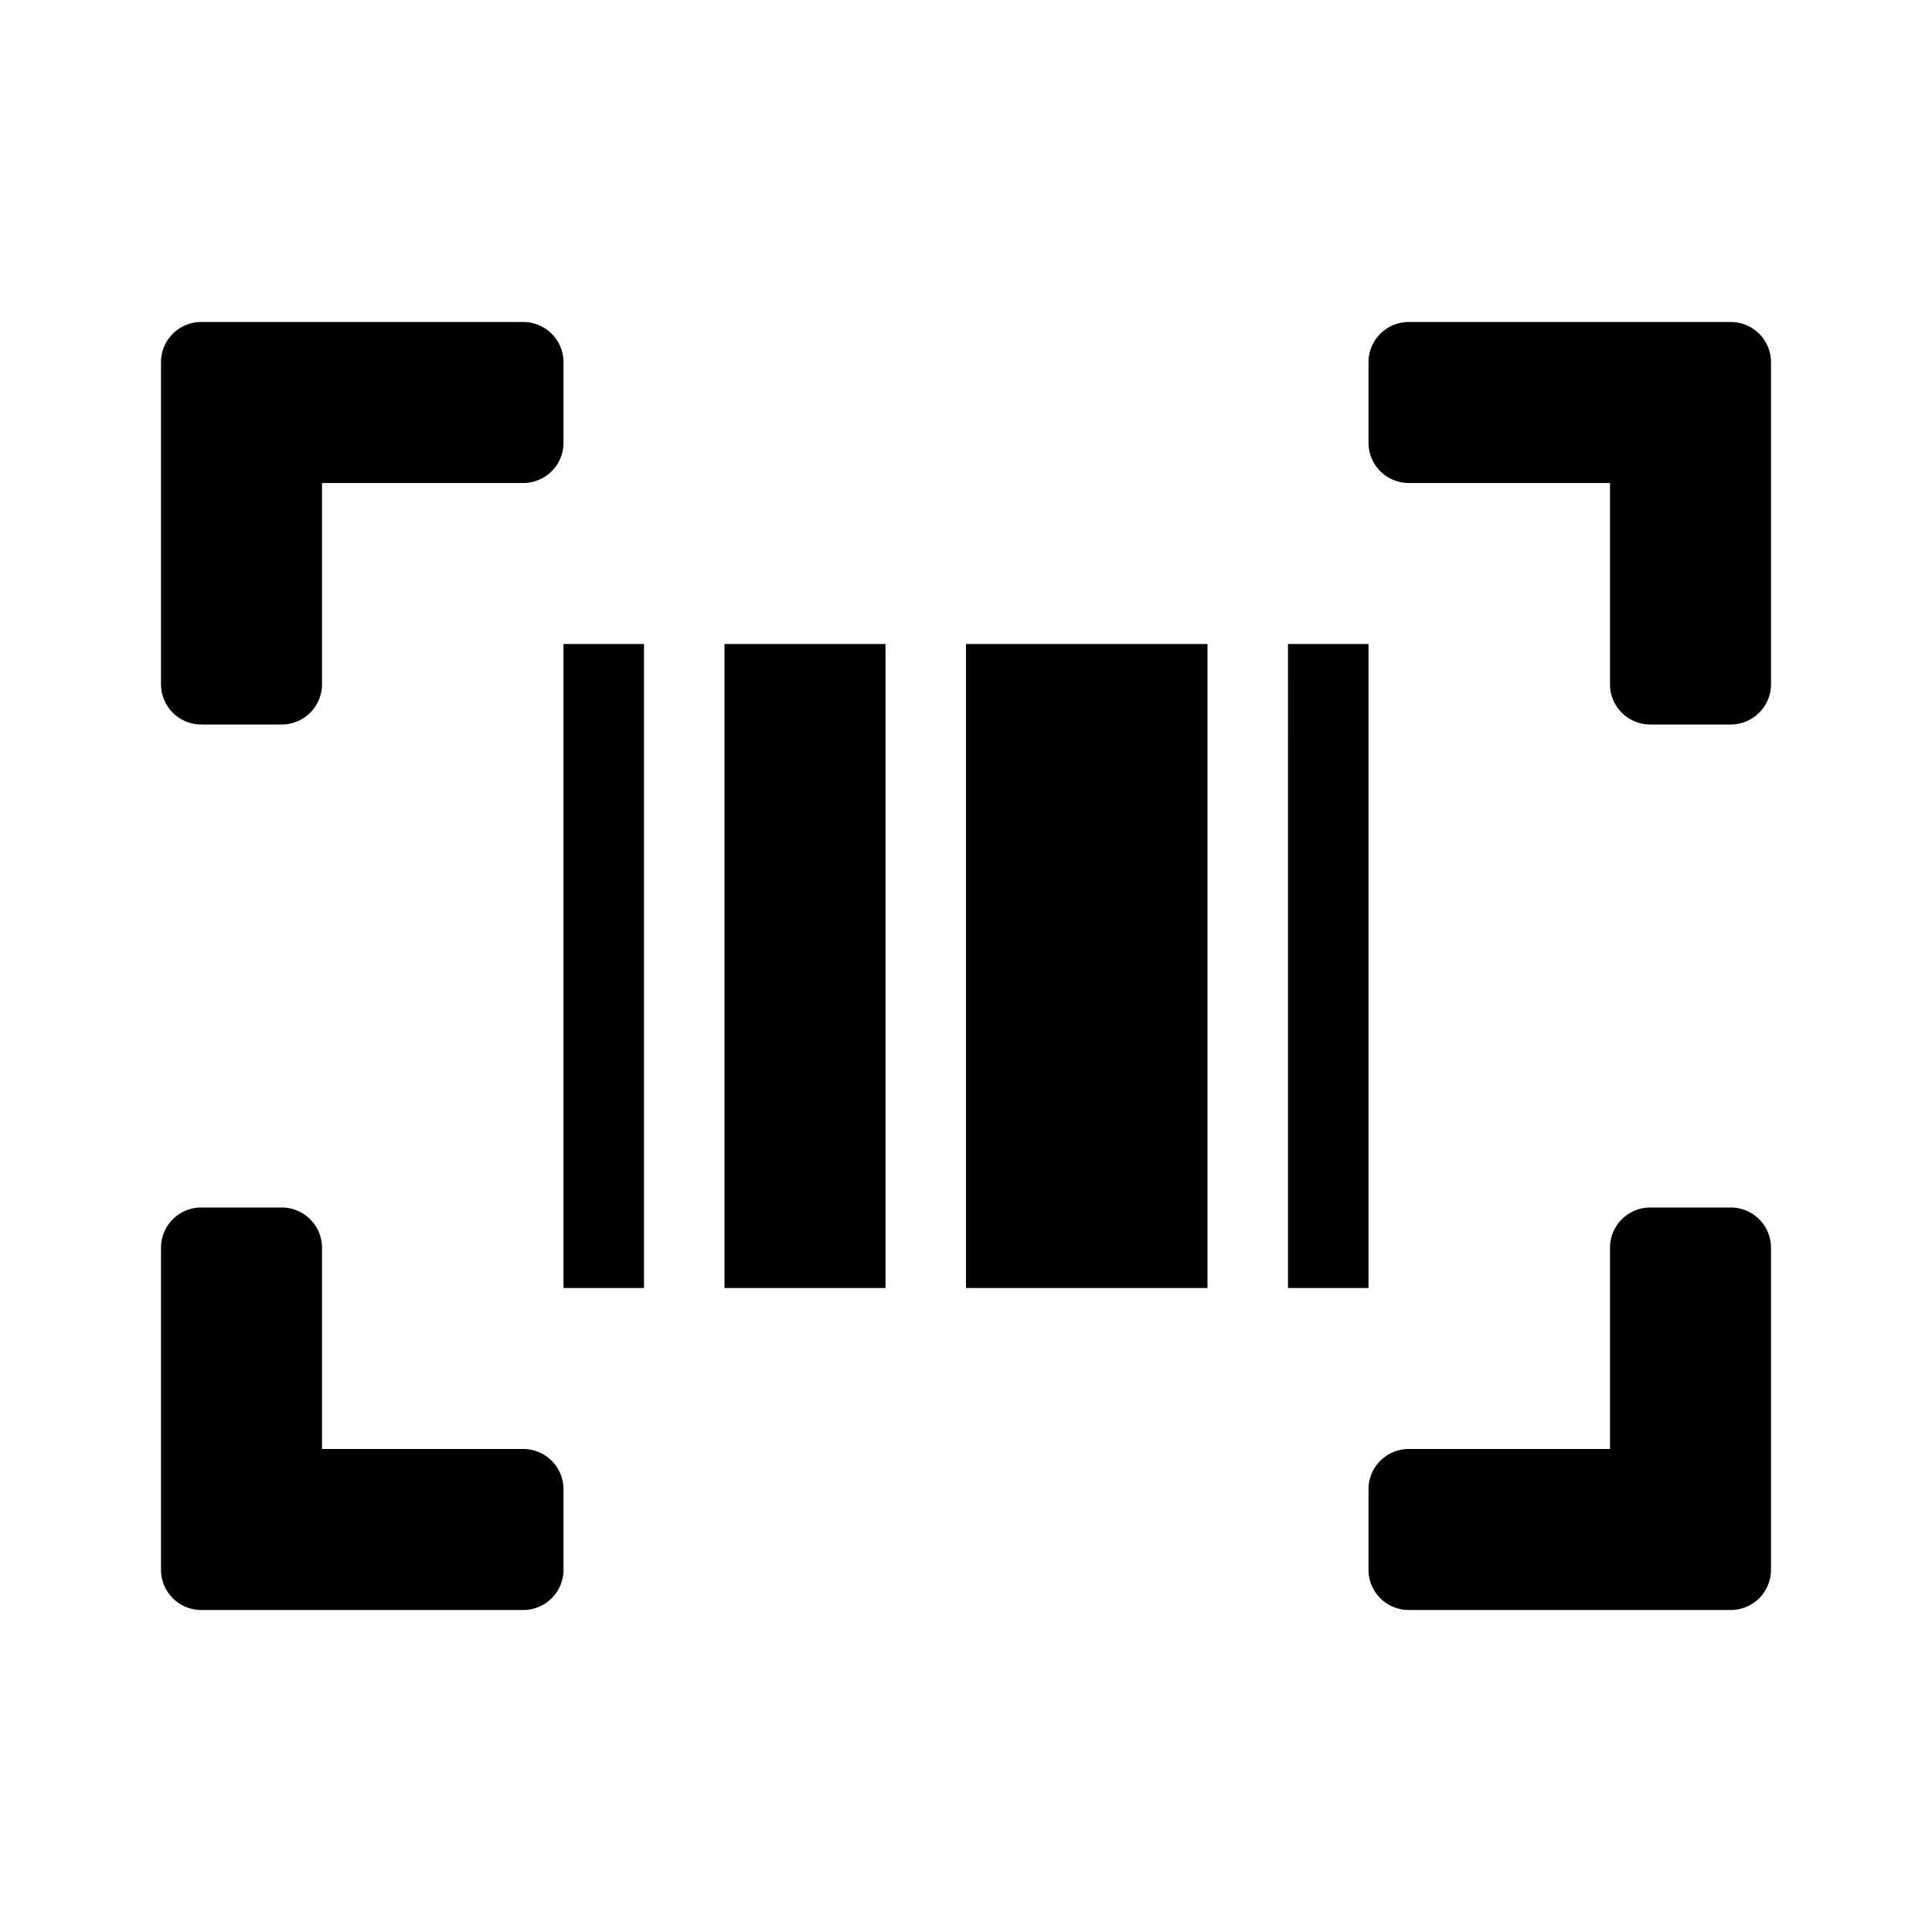 <svg xmlns="http://www.w3.org/2000/svg" width="24" height="24" class="wd-icon-barcode-scanner wd-icon" focusable="false" role="presentation" viewBox="0 0 24 24"><g fill-rule="evenodd" class="wd-icon-container"><path d="M21.5 15a.5.5 0 0 1 .5.5v4a.5.5 0 0 1-.5.5h-4a.5.5 0 0 1-.5-.5v-1a.5.5 0 0 1 .5-.5H20v-2.5a.5.5 0 0 1 .5-.5h1zm-18 0a.5.5 0 0 1 .5.5V18h2.5a.5.5 0 0 1 .5.5v1a.5.5 0 0 1-.5.5h-4a.5.5 0 0 1-.5-.5v-4a.5.5 0 0 1 .5-.5h1zM8 8v8H7V8h1zm3 0v8H9V8h2zm4 0v8h-3V8h3zm2 0v8h-1V8h1zm4.5-4a.5.5 0 0 1 .5.5v4a.5.5 0 0 1-.5.5h-1a.5.5 0 0 1-.5-.5V6h-2.5a.5.5 0 0 1-.5-.5v-1a.5.5 0 0 1 .5-.5h4zm-15 0a.5.5 0 0 1 .5.5v1a.5.5 0 0 1-.5.5H4v2.5a.5.5 0 0 1-.5.5h-1a.5.5 0 0 1-.5-.5v-4a.5.5 0 0 1 .5-.5h4z" class="wd-icon-fill"/></g></svg>